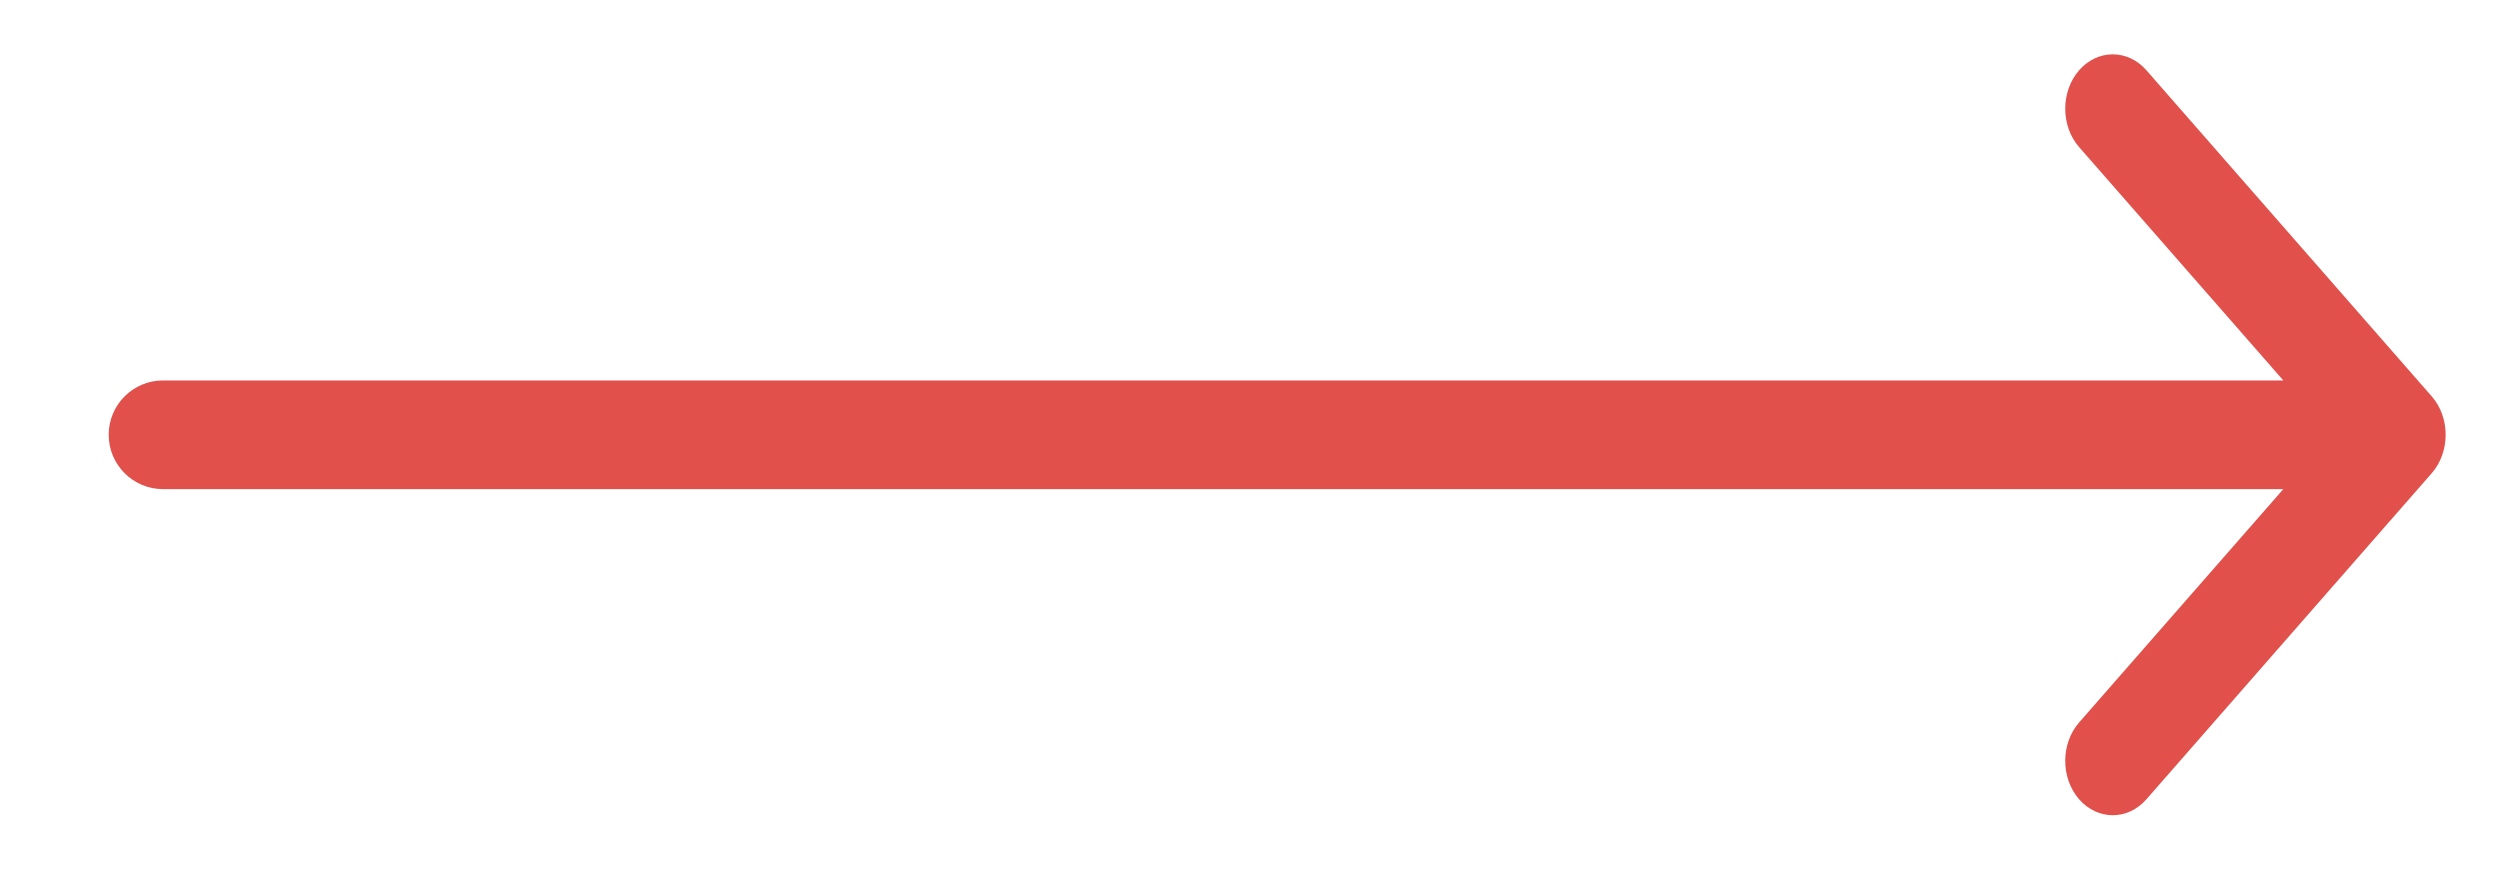 <svg xmlns="http://www.w3.org/2000/svg" width="46" height="16" viewBox="0 0 46 16" fill="none"><path fill-rule="evenodd" clip-rule="evenodd" d="M45 8.003C44.999 8.258 44.914 8.513 44.744 8.707L39.494 14.707C39.152 15.098 38.598 15.098 38.256 14.707C37.915 14.317 37.915 13.683 38.256 13.293L42.013 9L3 9C2.448 9 2 8.552 2 8C2 7.448 2.448 7 3 7L42.013 7L38.256 2.707C37.915 2.317 37.915 1.683 38.256 1.293C38.598 0.902 39.152 0.902 39.494 1.293L44.744 7.293C44.914 7.487 44.999 7.742 45 7.997C45 7.998 45 7.999 45 8C45 8.001 45 8.002 45 8.003Z" fill="#E1504B"></path></svg>